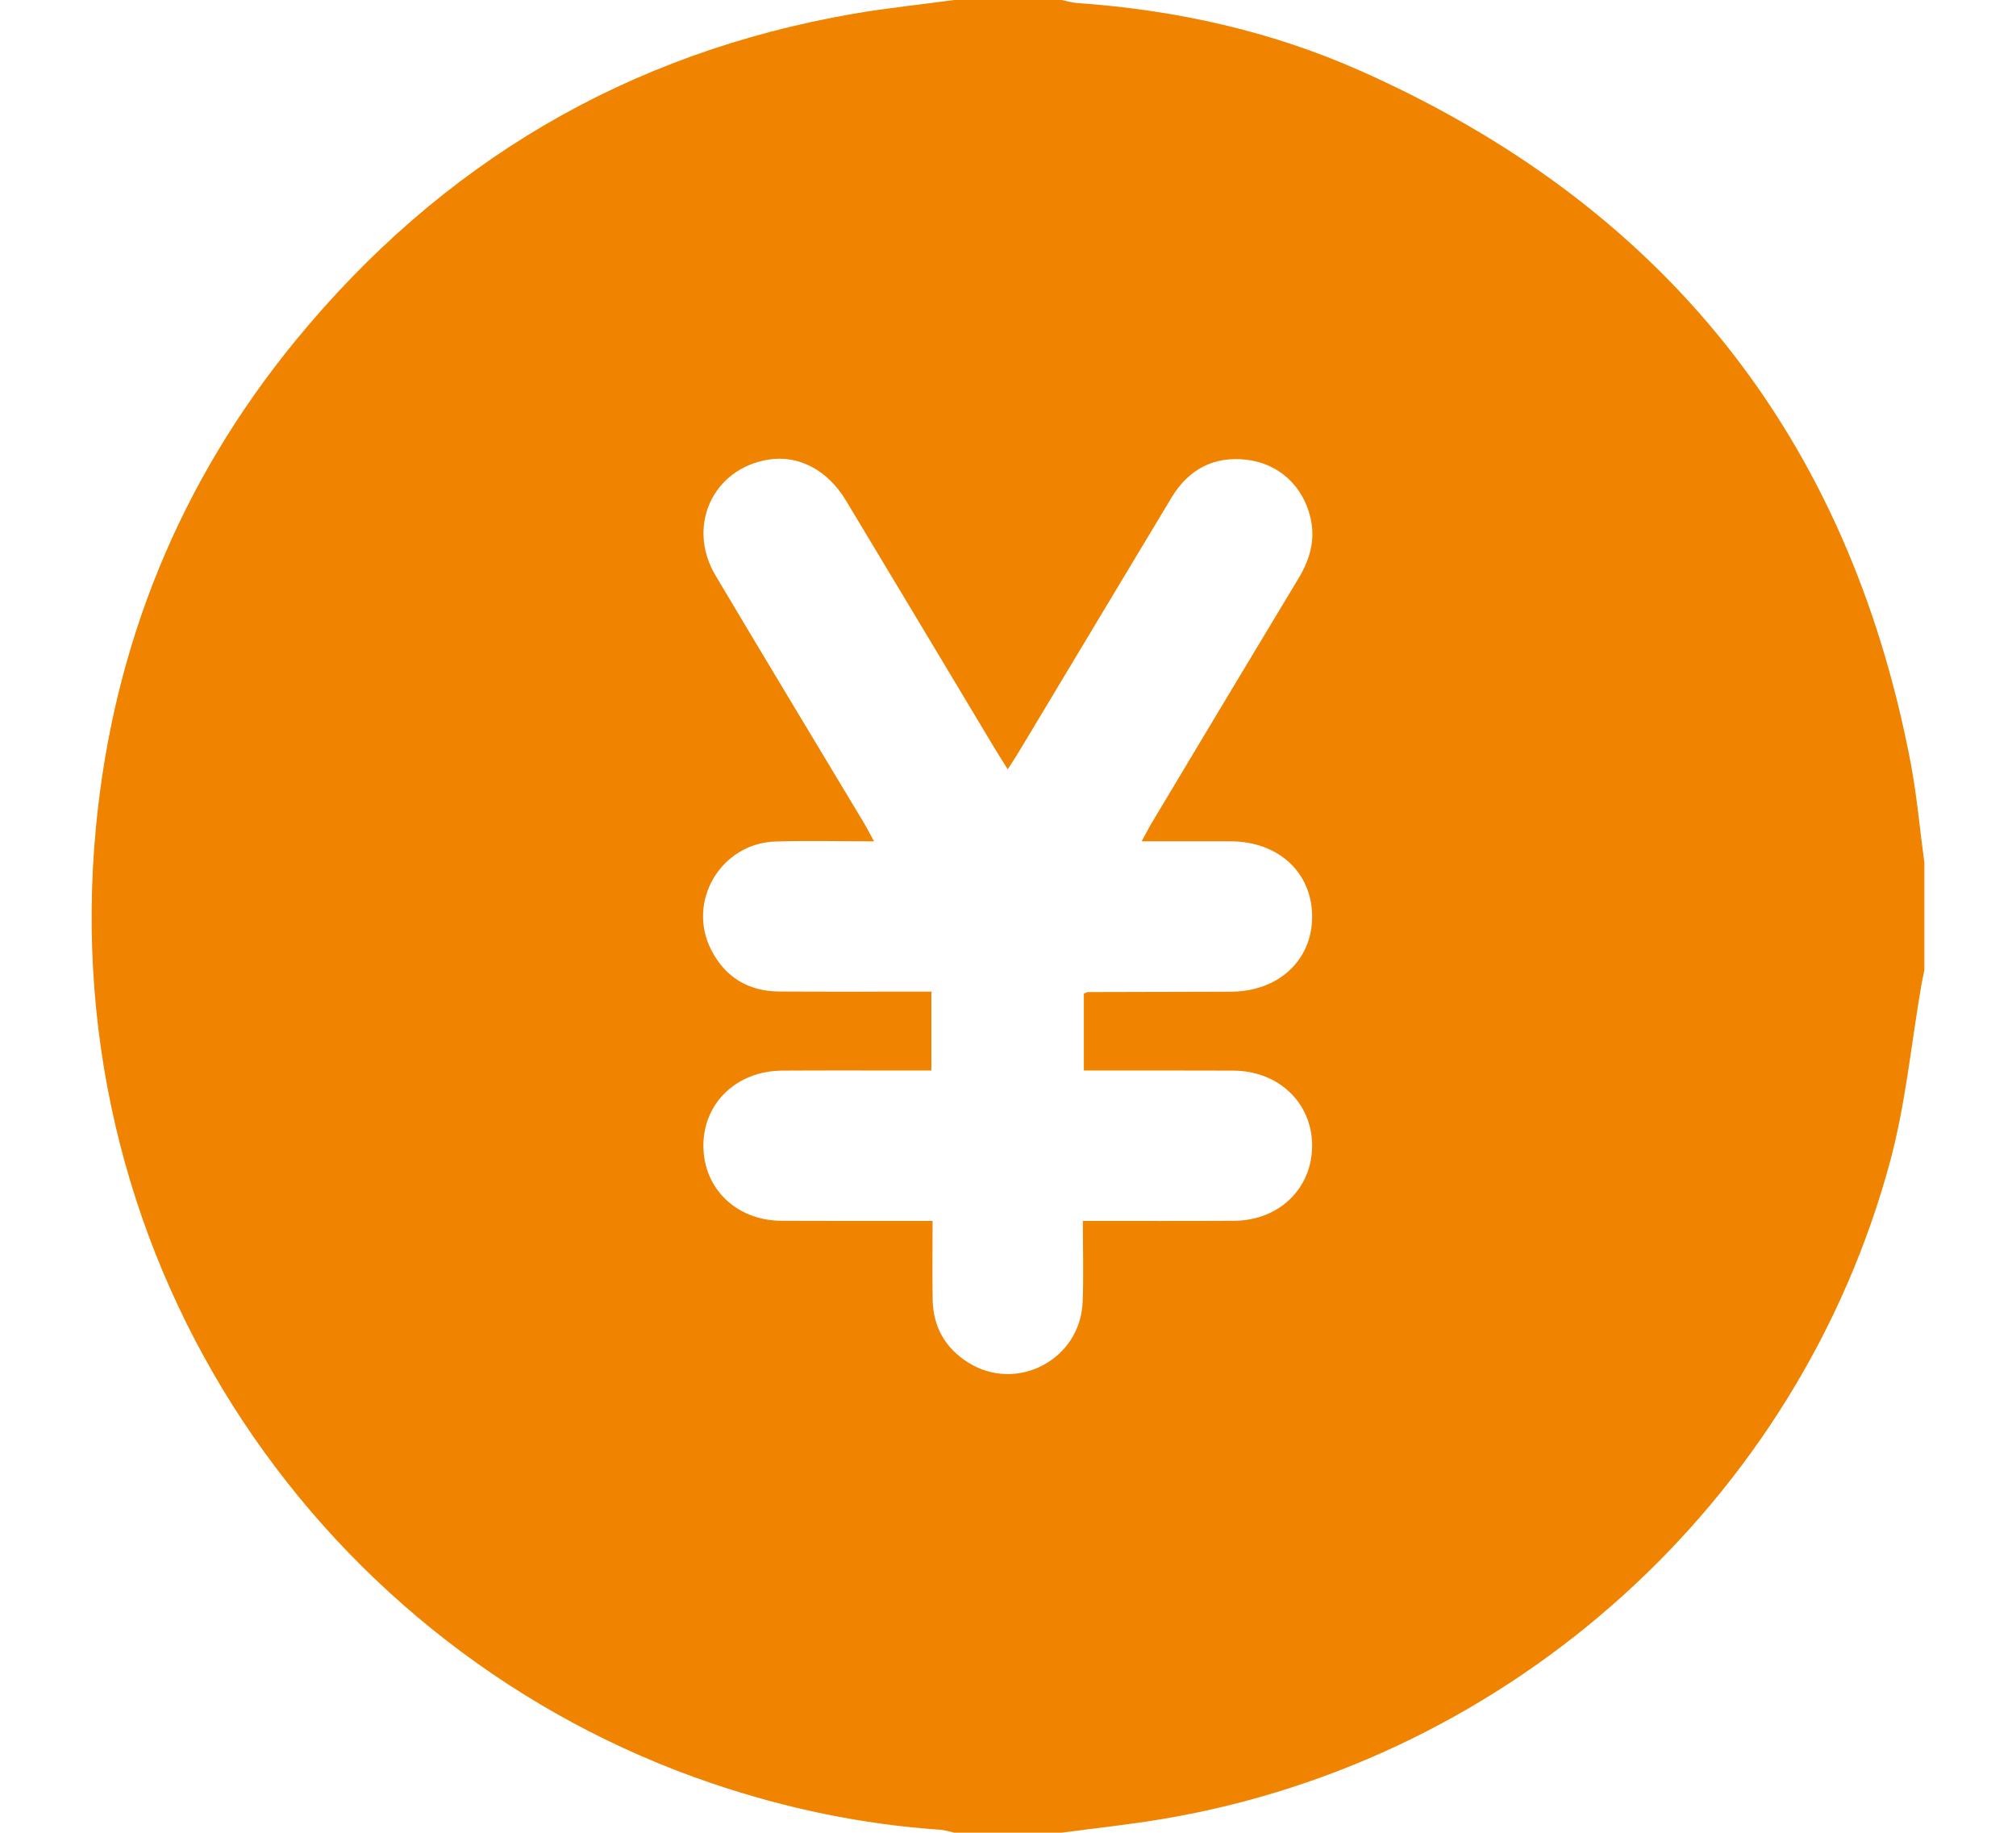 <?xml version="1.0" encoding="UTF-8"?><svg xmlns="http://www.w3.org/2000/svg" viewBox="0 0 22 20"><path fill="#f08300" d="M10.413,0c.391,0,.781,0,1.172,0,.057,.011,.113,.029,.17,.033,1.073,.075,2.112,.304,3.094,.741,3.305,1.471,5.318,3.981,6,7.542,.069,.362,.101,.732,.151,1.098v1.172c-.011,.057-.024,.113-.034,.17-.11,.639-.171,1.292-.339,1.915-.998,3.709-4.13,6.534-7.925,7.176-.37,.063-.745,.102-1.117,.152h-1.172c-.05-.011-.1-.029-.15-.032-.855-.058-1.685-.232-2.496-.507C3.556,18.031,.582,13.845,1.048,9.016c.191-1.979,.914-3.757,2.176-5.298C4.812,1.78,6.84,.579,9.315,.15,9.678,.087,10.047,.05,10.413,0Zm2.046,9.18c.048-.087,.079-.149,.115-.209,.531-.887,1.062-1.774,1.596-2.659,.127-.21,.188-.428,.129-.67-.082-.339-.342-.583-.694-.625-.357-.043-.634,.104-.82,.412-.557,.925-1.111,1.851-1.667,2.776-.035,.058-.072,.114-.121,.19-.062-.099-.107-.17-.15-.241-.538-.898-1.076-1.796-1.616-2.693-.2-.333-.518-.498-.843-.446-.607,.096-.9,.725-.58,1.264,.534,.9,1.077,1.796,1.615,2.693,.036,.059,.067,.122,.115,.209-.376,0-.725-.009-1.074,.002-.597,.018-.974,.654-.702,1.184,.152,.297,.406,.451,.741,.453,.551,.003,1.103,.001,1.661,.001v.861c-.075,0-.139,0-.203,0-.475,0-.95-.002-1.425,.001-.495,.003-.859,.351-.86,.817-.001,.469,.36,.82,.853,.822,.423,.002,.846,.001,1.269,.001,.121,0,.243,0,.379,0,0,.303-.004,.582,.001,.86,.005,.295,.137,.527,.385,.684,.533,.337,1.23-.031,1.252-.664,.011-.29,.002-.58,.002-.88,.569,0,1.109,.002,1.648-.001,.493-.002,.855-.353,.854-.822-.001-.466-.367-.815-.861-.817-.482-.002-.963-.001-1.445-.001-.062,0-.124,0-.185,0v-.838c.021-.009,.032-.018,.043-.018,.521-.002,1.041-.003,1.562-.004,.515-.002,.882-.338,.886-.811,.004-.484-.363-.828-.887-.83-.316-.001-.632-0-.975-0Z"/></svg>